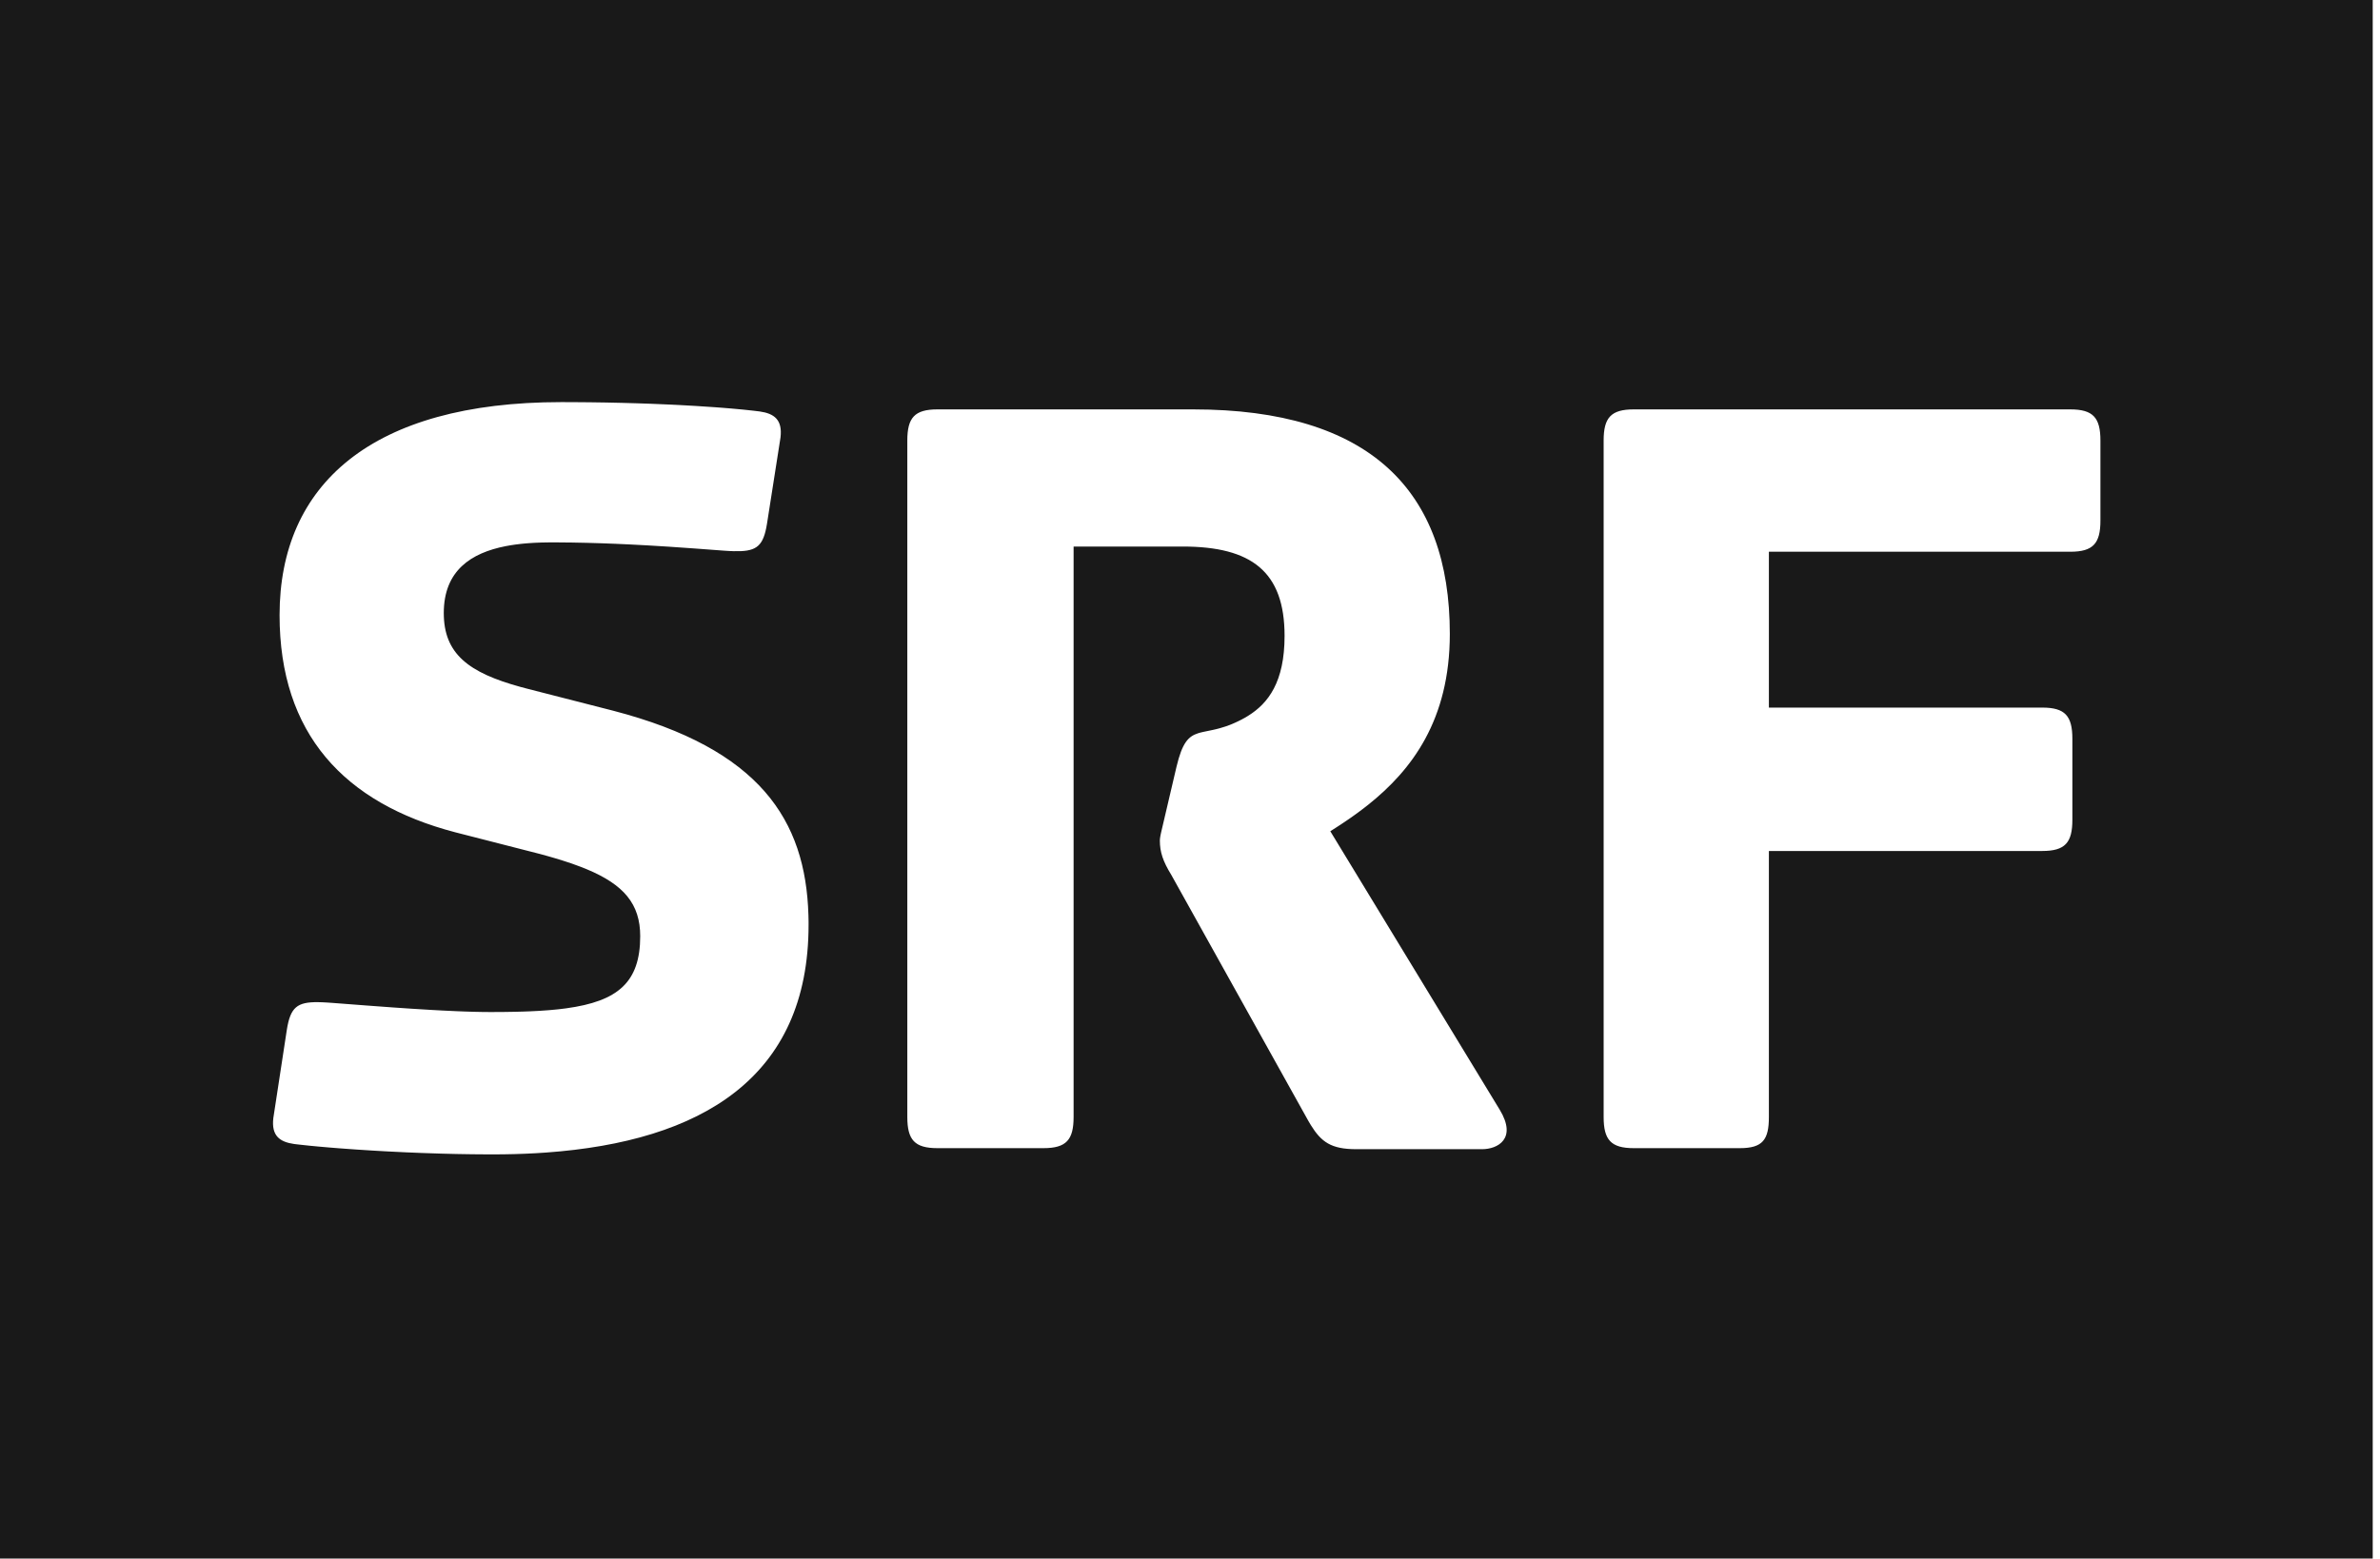 <svg viewBox="0 0 229 150" height="150" width="229" xmlns="http://www.w3.org/2000/svg"><path d="M228.3,0 L228.3,150 L0,150 L0,0 L228.3,0 Z M54,38.7 C35.8,38.7 26.9,46.6 26.9,59.2 C26.9,70.6 33.1,77.3 43.8,80.1 L52,82.2 L52.729,82.401 L52.729,82.401 L53.427,82.603 L53.427,82.603 L54.094,82.807 C54.746,83.012 55.352,83.222 55.914,83.439 L56.461,83.659 C60.009,85.14 61.6,86.989 61.6,90.1 C61.6,94.541 59.446,96.365 54.475,97.043 L53.901,97.115 C53.803,97.126 53.704,97.137 53.604,97.147 L52.993,97.205 C52.889,97.214 52.784,97.223 52.678,97.231 L52.03,97.276 C51.92,97.283 51.809,97.29 51.696,97.296 L51.011,97.33 L51.011,97.33 L50.3,97.356 L50.3,97.356 L49.564,97.376 L49.564,97.376 L48.411,97.394 L48.411,97.394 L47.2,97.4 L47.2,97.4 L46.446,97.394 L46.446,97.394 L45.641,97.378 L45.641,97.378 L44.794,97.352 L44.794,97.352 L43.911,97.318 L43.911,97.318 L42.539,97.253 L42.539,97.253 L41.602,97.202 L41.602,97.202 L39.713,97.087 L39.713,97.087 L37.852,96.961 L37.852,96.961 L35.25,96.77 L35.25,96.77 L31.932,96.517 L31.932,96.517 L31.463,96.485 L31.463,96.485 L31.018,96.461 L31.018,96.461 L30.609,96.45 C28.585,96.426 27.944,96.947 27.6,99.1 L26.3,107.6 C26.1,109.3 26.9,109.9 28.3,110.1 L28.735,110.152 L28.735,110.152 L29.754,110.261 L29.754,110.261 L30.641,110.346 L30.641,110.346 L31.623,110.432 L31.623,110.432 L32.692,110.518 L32.692,110.518 L34.24,110.63 L34.24,110.63 L35.909,110.737 L35.909,110.737 L37.229,110.812 L37.229,110.812 L39.064,110.902 L39.064,110.902 L40.487,110.961 L40.487,110.961 L42.431,111.026 L42.431,111.026 L43.912,111.063 L43.912,111.063 L45.405,111.087 L45.405,111.087 L46.902,111.099 C47.068,111.1 47.234,111.1 47.4,111.1 C48.808,111.1 50.185,111.064 51.528,110.988 L52.528,110.924 C67.432,109.853 77.8,103.76 77.8,89 L77.799,88.688 L77.799,88.688 L77.786,88.069 C77.515,78.934 73.124,72.076 59,68.4 L50.8,66.3 L50.128,66.123 C45.088,64.746 42.7,62.929 42.7,59 C42.7,54.911 45.334,53.208 48.674,52.559 L49.145,52.475 C49.303,52.449 49.463,52.426 49.623,52.404 L50.109,52.345 C50.19,52.336 50.272,52.328 50.354,52.32 L50.847,52.278 L50.847,52.278 L51.345,52.245 C51.428,52.241 51.511,52.236 51.595,52.233 L52.096,52.214 L52.096,52.214 L52.849,52.201 L52.849,52.201 L53.581,52.201 L53.581,52.201 L55.022,52.215 L55.022,52.215 L56.452,52.243 L56.452,52.243 L57.862,52.285 L57.862,52.285 L59.245,52.337 L59.245,52.337 L60.591,52.398 L60.591,52.398 L62.315,52.489 L62.315,52.489 L64.329,52.612 L64.329,52.612 L66.815,52.785 L66.815,52.785 L69.7,53 L69.7,53 L70.164,53.028 L70.164,53.028 L70.591,53.046 C72.636,53.102 73.355,52.681 73.729,50.797 L73.8,50.4 L73.8,50.4 L75.1,42.1 C75.3,40.4 74.5,39.8 73.1,39.6 L72.472,39.524 L72.472,39.524 L71.495,39.42 L71.495,39.42 L70.365,39.316 L70.365,39.316 L69.421,39.239 L69.421,39.239 L68.748,39.189 L68.748,39.189 L66.919,39.068 L66.919,39.068 L65.312,38.978 L65.312,38.978 L64.463,38.937 L64.463,38.937 L62.681,38.861 L62.681,38.861 L61.274,38.813 L61.274,38.813 L59.809,38.772 L59.809,38.772 L58.29,38.739 L58.29,38.739 L56.72,38.716 L56.72,38.716 L55.103,38.703 L55.103,38.703 L54,38.7 L54,38.7 Z M114.8,39.4 L90.2,39.4 C88,39.4 87.3,40.2 87.3,42.4 L87.3,107.5 C87.3,109.7 88,110.5 90.2,110.5 L100.4,110.5 C102.6,110.5 103.3,109.7 103.3,107.5 L103.3,52.6 L113.8,52.6 C120.4,52.6 123.6,55 123.6,61.2 C123.6,65.633 122.033,67.685 120.09,68.893 L119.781,69.077 C119.676,69.136 119.571,69.193 119.466,69.249 L119.147,69.409 L119.147,69.409 L118.824,69.559 L118.824,69.559 L118.5,69.7 L118.5,69.7 L118.299,69.779 L118.299,69.779 L117.912,69.918 C117.725,69.981 117.545,70.036 117.373,70.083 L117.039,70.17 L117.039,70.17 L116.723,70.243 L116.723,70.243 L115.757,70.444 L115.757,70.444 L115.517,70.501 L115.517,70.501 L115.29,70.566 C114.337,70.867 113.753,71.477 113.2,73.8 L111.721,80.114 L111.721,80.114 L111.663,80.389 C111.655,80.431 111.647,80.472 111.641,80.51 L111.61,80.723 C111.604,80.788 111.6,80.847 111.6,80.9 C111.6,82 111.9,82.9 112.7,84.2 L125.9,107.9 L126.125,108.278 C127.132,109.907 128.079,110.6 130.5,110.6 L142.6,110.6 C144.1,110.6 146,109.6 144.3,106.8 L128,80 L128.485,79.691 L128.485,79.691 L128.973,79.374 L128.973,79.374 L129.463,79.047 L129.463,79.047 L129.953,78.711 L129.953,78.711 L130.442,78.363 C130.524,78.304 130.605,78.245 130.686,78.185 L131.173,77.82 L131.173,77.82 L131.656,77.443 C135.826,74.115 139.5,69.304 139.5,61 C139.5,47.2 131.8,39.4 114.8,39.4 Z M199.2,39.4 L157.2,39.4 C155,39.4 154.3,40.2 154.3,42.4 L154.3,107.5 C154.3,109.7 155,110.5 157.2,110.5 L167.4,110.5 C169.6,110.5 170.2,109.7 170.2,107.5 L170.2,81.9 L196.5,81.9 C198.7,81.9 199.4,81.1 199.4,78.9 L199.4,71.1 C199.4,68.9 198.7,68.1 196.5,68.1 L170.2,68.1 L170.2,53.1 L199.2,53.1 C201.4,53.1 202.1,52.3 202.1,50.1 L202.1,42.4 C202.1,40.2 201.4,39.4 199.2,39.4 Z" fill="#191919"></path></svg>